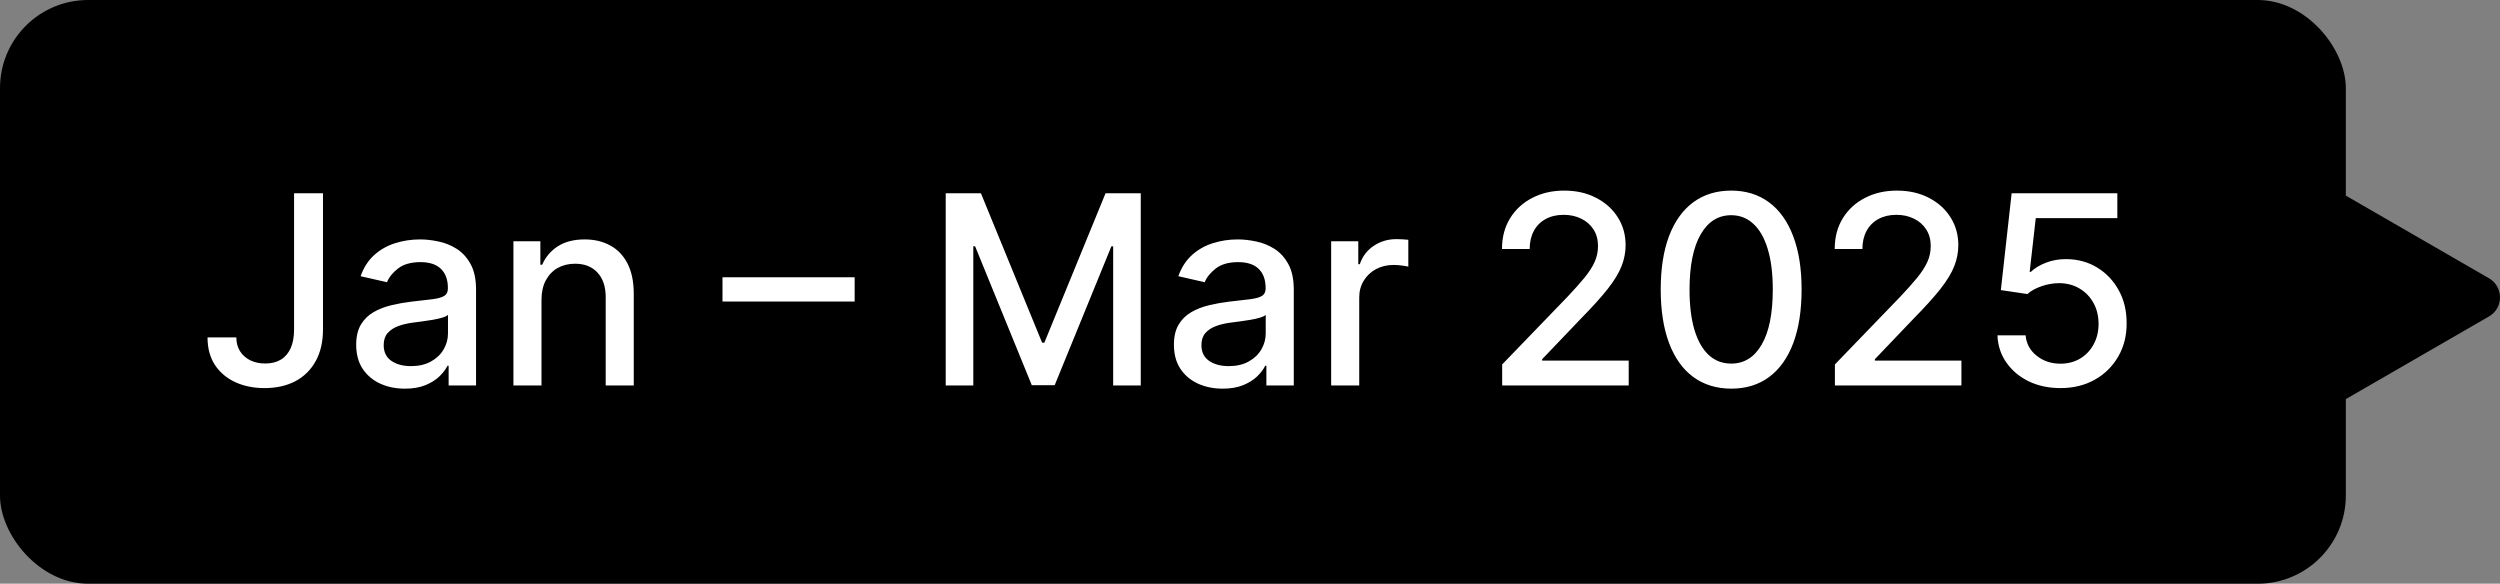 <svg width="227" height="53" viewBox="0 0 227 53" fill="none" xmlns="http://www.w3.org/2000/svg">
<rect x="0" y="0" width="227" height="53" fill="#808080" stroke="none"/>
<rect width="213" height="53" rx="8" fill="black"/>
<path d="M26.702 17.546H29.327V29.921C29.327 31.04 29.105 31.997 28.662 32.793C28.224 33.588 27.608 34.196 26.812 34.617C26.017 35.031 25.085 35.239 24.017 35.239C23.034 35.239 22.151 35.06 21.366 34.702C20.588 34.344 19.972 33.824 19.517 33.142C19.068 32.455 18.844 31.619 18.844 30.636H21.46C21.46 31.119 21.571 31.537 21.793 31.889C22.02 32.242 22.329 32.517 22.722 32.716C23.119 32.909 23.574 33.006 24.085 33.006C24.642 33.006 25.114 32.889 25.5 32.656C25.892 32.418 26.19 32.068 26.395 31.608C26.599 31.148 26.702 30.585 26.702 29.921V17.546ZM36.765 35.29C35.935 35.29 35.185 35.136 34.515 34.83C33.844 34.517 33.313 34.065 32.921 33.474C32.535 32.883 32.342 32.159 32.342 31.301C32.342 30.562 32.484 29.954 32.768 29.477C33.052 29 33.435 28.622 33.918 28.344C34.401 28.065 34.941 27.855 35.538 27.713C36.134 27.571 36.742 27.463 37.361 27.389C38.146 27.298 38.782 27.224 39.271 27.168C39.759 27.105 40.114 27.006 40.336 26.869C40.557 26.733 40.668 26.511 40.668 26.204V26.145C40.668 25.401 40.458 24.824 40.038 24.415C39.623 24.006 39.004 23.801 38.18 23.801C37.322 23.801 36.646 23.991 36.151 24.372C35.663 24.747 35.325 25.165 35.137 25.625L32.742 25.079C33.026 24.284 33.441 23.642 33.986 23.153C34.538 22.659 35.171 22.301 35.887 22.079C36.603 21.852 37.356 21.739 38.146 21.739C38.668 21.739 39.222 21.801 39.807 21.926C40.398 22.046 40.95 22.267 41.461 22.591C41.978 22.915 42.401 23.378 42.731 23.98C43.06 24.577 43.225 25.352 43.225 26.307V35H40.736V33.21H40.634C40.469 33.54 40.222 33.864 39.893 34.182C39.563 34.5 39.14 34.764 38.623 34.974C38.106 35.185 37.486 35.29 36.765 35.29ZM37.319 33.244C38.023 33.244 38.626 33.105 39.126 32.827C39.631 32.548 40.015 32.185 40.276 31.736C40.543 31.281 40.677 30.796 40.677 30.278V28.591C40.586 28.682 40.41 28.767 40.148 28.847C39.893 28.921 39.6 28.986 39.271 29.043C38.941 29.094 38.62 29.142 38.307 29.188C37.995 29.227 37.734 29.261 37.523 29.29C37.029 29.352 36.577 29.457 36.168 29.605C35.765 29.753 35.441 29.966 35.197 30.244C34.958 30.517 34.839 30.881 34.839 31.335C34.839 31.966 35.072 32.443 35.538 32.767C36.004 33.085 36.597 33.244 37.319 33.244ZM49.168 27.227V35H46.619V21.909H49.065V24.04H49.227C49.528 23.347 50 22.79 50.642 22.369C51.29 21.949 52.105 21.739 53.088 21.739C53.98 21.739 54.761 21.926 55.432 22.301C56.102 22.671 56.622 23.222 56.992 23.954C57.361 24.688 57.545 25.594 57.545 26.673V35H54.997V26.98C54.997 26.031 54.75 25.29 54.256 24.756C53.761 24.216 53.082 23.946 52.219 23.946C51.628 23.946 51.102 24.074 50.642 24.329C50.188 24.585 49.827 24.96 49.56 25.454C49.298 25.943 49.168 26.534 49.168 27.227ZM77.602 25.173V27.381H65.602V25.173H77.602ZM85.871 17.546H89.067L94.624 31.114H94.828L100.385 17.546H103.581V35H101.075V22.369H100.913L95.766 34.974H93.686L88.538 22.361H88.376V35H85.871V17.546ZM111.015 35.29C110.185 35.29 109.435 35.136 108.765 34.83C108.094 34.517 107.563 34.065 107.171 33.474C106.785 32.883 106.592 32.159 106.592 31.301C106.592 30.562 106.734 29.954 107.018 29.477C107.302 29 107.685 28.622 108.168 28.344C108.651 28.065 109.191 27.855 109.788 27.713C110.384 27.571 110.992 27.463 111.612 27.389C112.396 27.298 113.032 27.224 113.521 27.168C114.009 27.105 114.364 27.006 114.586 26.869C114.808 26.733 114.918 26.511 114.918 26.204V26.145C114.918 25.401 114.708 24.824 114.288 24.415C113.873 24.006 113.254 23.801 112.43 23.801C111.572 23.801 110.896 23.991 110.401 24.372C109.913 24.747 109.575 25.165 109.387 25.625L106.992 25.079C107.276 24.284 107.691 23.642 108.237 23.153C108.788 22.659 109.421 22.301 110.137 22.079C110.853 21.852 111.606 21.739 112.396 21.739C112.918 21.739 113.472 21.801 114.058 21.926C114.648 22.046 115.2 22.267 115.711 22.591C116.228 22.915 116.651 23.378 116.981 23.98C117.31 24.577 117.475 25.352 117.475 26.307V35H114.987V33.21H114.884C114.719 33.54 114.472 33.864 114.143 34.182C113.813 34.5 113.39 34.764 112.873 34.974C112.356 35.185 111.737 35.29 111.015 35.29ZM111.569 33.244C112.273 33.244 112.876 33.105 113.376 32.827C113.881 32.548 114.265 32.185 114.526 31.736C114.793 31.281 114.927 30.796 114.927 30.278V28.591C114.836 28.682 114.66 28.767 114.398 28.847C114.143 28.921 113.85 28.986 113.521 29.043C113.191 29.094 112.87 29.142 112.558 29.188C112.245 29.227 111.984 29.261 111.773 29.29C111.279 29.352 110.827 29.457 110.418 29.605C110.015 29.753 109.691 29.966 109.447 30.244C109.208 30.517 109.089 30.881 109.089 31.335C109.089 31.966 109.322 32.443 109.788 32.767C110.254 33.085 110.847 33.244 111.569 33.244ZM120.869 35V21.909H123.332V23.989H123.469C123.707 23.284 124.128 22.73 124.73 22.327C125.338 21.918 126.026 21.713 126.793 21.713C126.952 21.713 127.139 21.719 127.355 21.73C127.577 21.741 127.75 21.756 127.875 21.773V24.21C127.773 24.182 127.591 24.151 127.33 24.116C127.068 24.077 126.807 24.057 126.545 24.057C125.943 24.057 125.406 24.185 124.935 24.44C124.469 24.69 124.099 25.04 123.827 25.489C123.554 25.932 123.418 26.438 123.418 27.006V35H120.869ZM136.398 35V33.091L142.304 26.972C142.935 26.307 143.455 25.724 143.864 25.224C144.278 24.719 144.588 24.239 144.793 23.784C144.997 23.329 145.099 22.847 145.099 22.335C145.099 21.756 144.963 21.256 144.69 20.835C144.418 20.409 144.045 20.082 143.574 19.855C143.102 19.622 142.571 19.506 141.98 19.506C141.355 19.506 140.81 19.634 140.344 19.889C139.878 20.145 139.52 20.506 139.27 20.972C139.02 21.438 138.895 21.983 138.895 22.608H136.381C136.381 21.546 136.625 20.616 137.114 19.821C137.602 19.026 138.273 18.409 139.125 17.972C139.977 17.528 140.946 17.307 142.031 17.307C143.128 17.307 144.094 17.526 144.929 17.963C145.77 18.395 146.426 18.986 146.898 19.736C147.369 20.48 147.605 21.321 147.605 22.259C147.605 22.906 147.483 23.54 147.239 24.159C147 24.778 146.582 25.469 145.986 26.23C145.389 26.986 144.56 27.903 143.497 28.983L140.028 32.614V32.742H147.886V35H136.398ZM157.193 35.29C155.847 35.284 154.696 34.929 153.741 34.224C152.787 33.52 152.057 32.494 151.551 31.148C151.045 29.801 150.793 28.179 150.793 26.281C150.793 24.389 151.045 22.773 151.551 21.432C152.063 20.091 152.795 19.068 153.75 18.364C154.71 17.659 155.858 17.307 157.193 17.307C158.528 17.307 159.673 17.662 160.628 18.372C161.582 19.077 162.313 20.099 162.818 21.44C163.33 22.776 163.585 24.389 163.585 26.281C163.585 28.185 163.332 29.81 162.827 31.156C162.321 32.497 161.591 33.523 160.636 34.233C159.682 34.938 158.534 35.29 157.193 35.29ZM157.193 33.014C158.375 33.014 159.298 32.438 159.963 31.284C160.634 30.131 160.969 28.463 160.969 26.281C160.969 24.832 160.815 23.608 160.509 22.608C160.207 21.602 159.773 20.841 159.205 20.324C158.642 19.801 157.972 19.54 157.193 19.54C156.017 19.54 155.094 20.119 154.423 21.278C153.753 22.438 153.415 24.105 153.409 26.281C153.409 27.736 153.56 28.966 153.861 29.972C154.168 30.972 154.602 31.73 155.165 32.247C155.727 32.758 156.403 33.014 157.193 33.014ZM166.609 35V33.091L172.515 26.972C173.146 26.307 173.665 25.724 174.075 25.224C174.489 24.719 174.799 24.239 175.004 23.784C175.208 23.329 175.31 22.847 175.31 22.335C175.31 21.756 175.174 21.256 174.901 20.835C174.629 20.409 174.256 20.082 173.785 19.855C173.313 19.622 172.782 19.506 172.191 19.506C171.566 19.506 171.021 19.634 170.555 19.889C170.089 20.145 169.731 20.506 169.481 20.972C169.231 21.438 169.106 21.983 169.106 22.608H166.592C166.592 21.546 166.836 20.616 167.325 19.821C167.813 19.026 168.484 18.409 169.336 17.972C170.188 17.528 171.157 17.307 172.242 17.307C173.339 17.307 174.305 17.526 175.14 17.963C175.981 18.395 176.637 18.986 177.109 19.736C177.58 20.48 177.816 21.321 177.816 22.259C177.816 22.906 177.694 23.54 177.45 24.159C177.211 24.778 176.793 25.469 176.197 26.23C175.6 26.986 174.771 27.903 173.708 28.983L170.239 32.614V32.742H178.097V35H166.609ZM187.089 35.239C186.021 35.239 185.06 35.034 184.208 34.625C183.362 34.21 182.685 33.642 182.18 32.92C181.674 32.199 181.404 31.375 181.37 30.449H183.927C183.989 31.199 184.322 31.815 184.924 32.298C185.526 32.781 186.248 33.023 187.089 33.023C187.759 33.023 188.353 32.869 188.87 32.562C189.393 32.25 189.802 31.821 190.097 31.276C190.398 30.73 190.549 30.108 190.549 29.409C190.549 28.699 190.396 28.065 190.089 27.509C189.782 26.952 189.359 26.514 188.819 26.196C188.285 25.878 187.671 25.716 186.978 25.71C186.45 25.71 185.918 25.801 185.384 25.983C184.85 26.165 184.418 26.403 184.089 26.699L181.677 26.341L182.657 17.546H192.254V19.804H184.847L184.293 24.688H184.396C184.737 24.358 185.188 24.082 185.751 23.861C186.319 23.639 186.927 23.528 187.575 23.528C188.637 23.528 189.583 23.781 190.413 24.287C191.248 24.793 191.904 25.483 192.381 26.358C192.864 27.227 193.103 28.227 193.097 29.358C193.103 30.489 192.847 31.497 192.33 32.383C191.819 33.27 191.109 33.969 190.2 34.48C189.296 34.986 188.259 35.239 187.089 35.239Z" fill="white"/>
<path d="M226 25.268C227.333 26.038 227.333 27.962 226 28.732L208 39.124C206.667 39.894 205 38.932 205 37.392L205 16.608C205 15.068 206.667 14.106 208 14.876L226 25.268Z" fill="black"/>
</svg>
